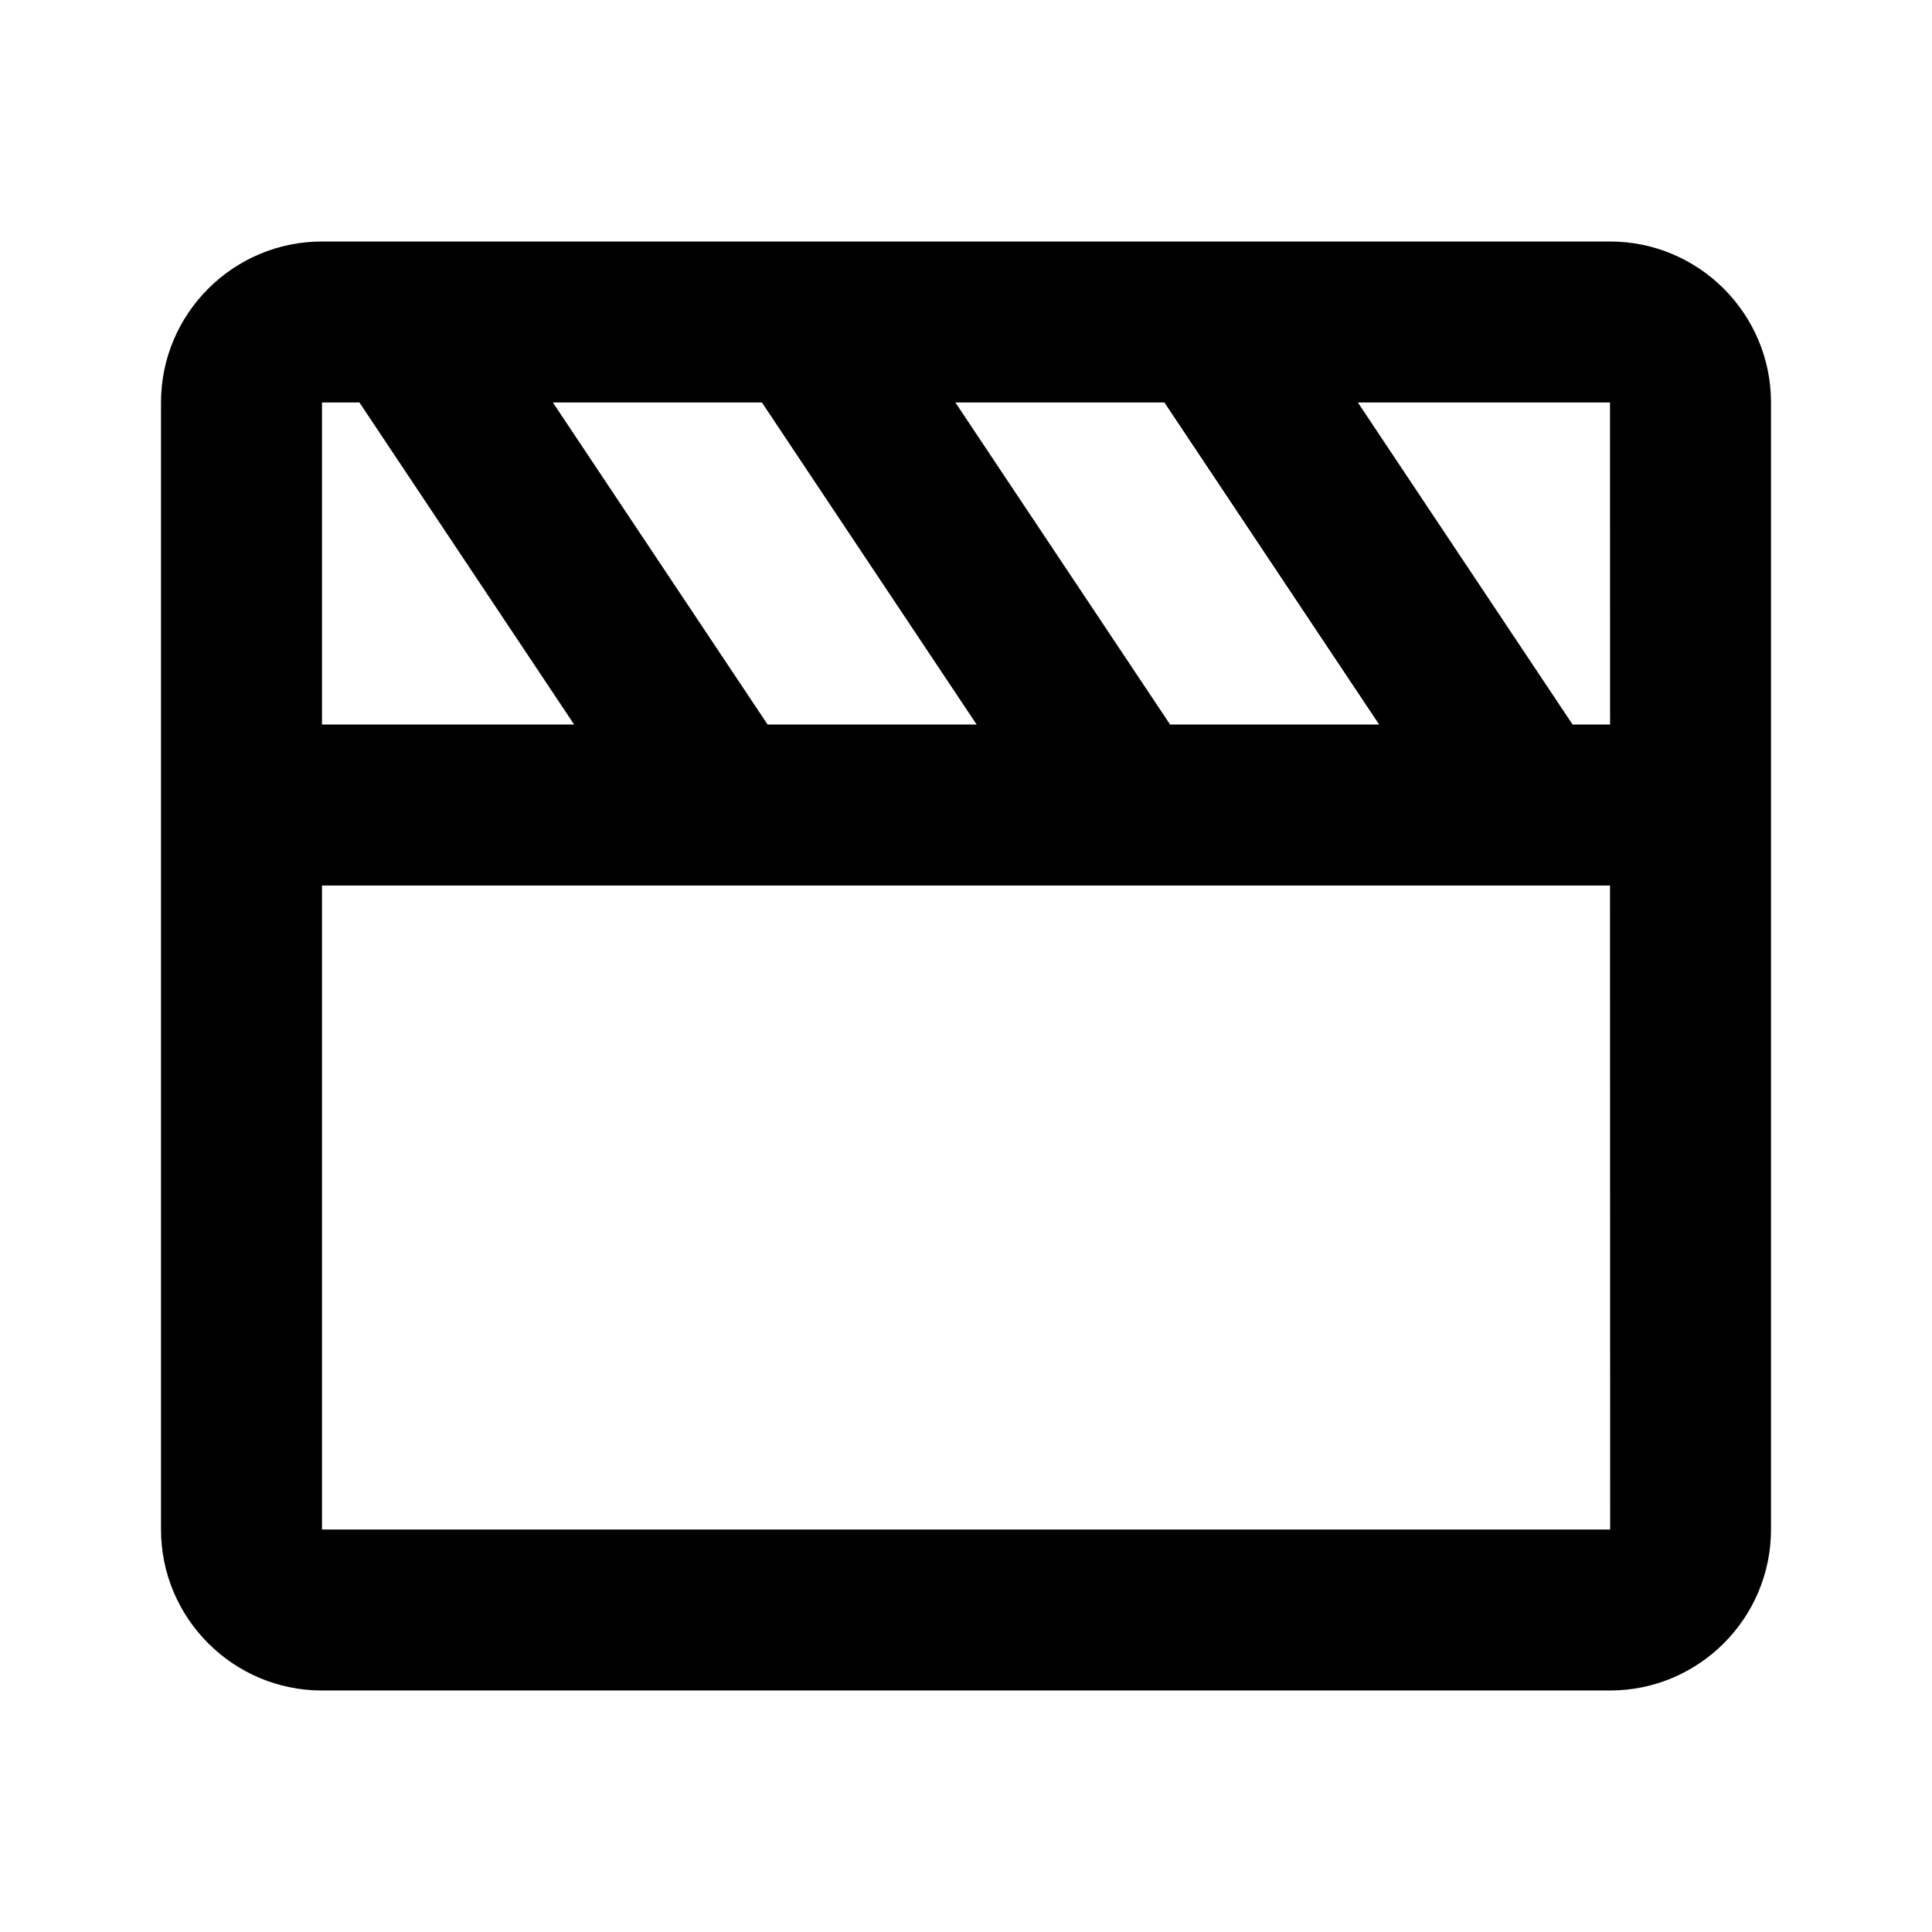 <svg xmlns="http://www.w3.org/2000/svg" width="24" height="24" viewBox="0 0 24 24"><path d="M20,3H4C2.897,3,2,3.897,2,5v6v8c0,1.103,0.897,2,2,2h16c1.103,0,2-0.897,2-2v-8V5C22,3.897,21.103,3,20,3z M20.001,9 C20,9,20,9,20.001,9h-0.466l-2.667-4H20L20.001,9z M9.535,9L6.868,5h2.597l2.667,4H9.535z M14.535,9l-2.667-4h2.597l2.667,4H14.535 z M4,5h0.465l2.667,4H4V5z M4,19v-8h16l0.002,8H4z"/></svg>